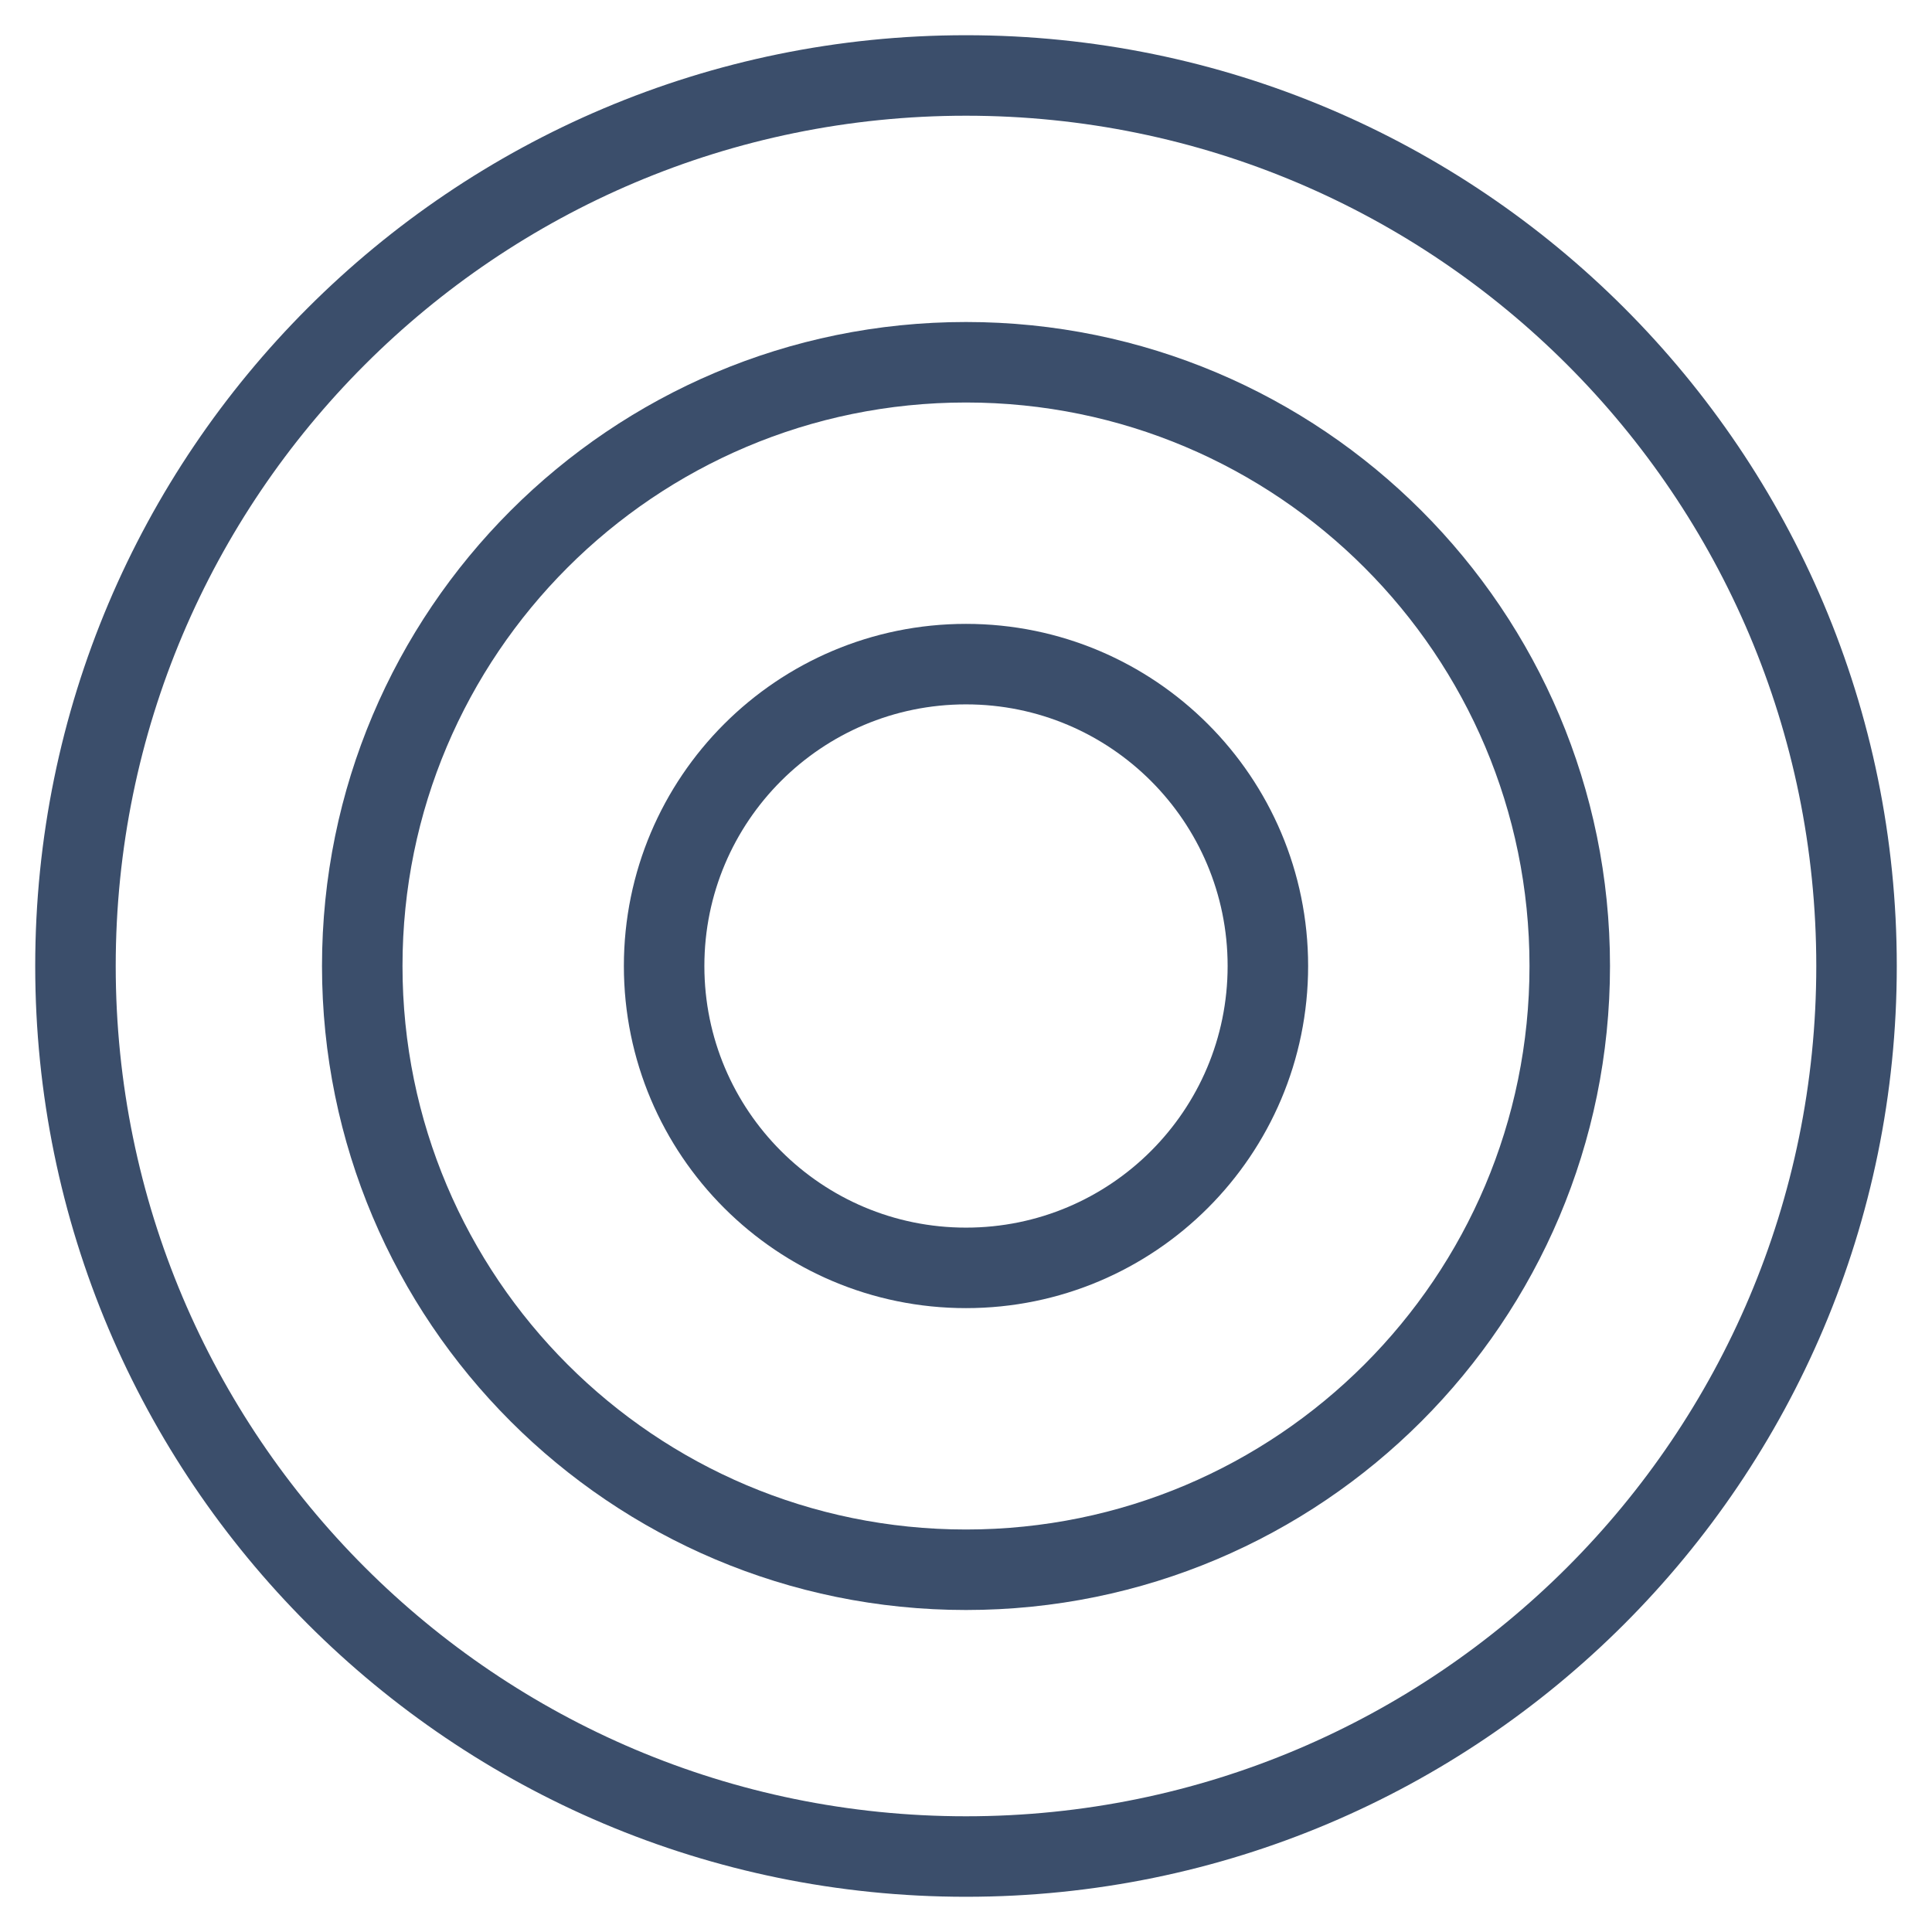 <svg width="48" height="48" viewBox="0 0 48 48" fill="none" xmlns="http://www.w3.org/2000/svg">
<g id="Icon / Target Three Lines" clip-path="url(#clip0_249_14123)">
<g id="Shape">
<path d="M46.125 24C46.125 36.219 36.219 46.125 24 46.125C11.781 46.125 1.875 36.219 1.875 24C1.875 11.781 11.781 1.875 24 1.875C36.219 1.875 46.125 11.781 46.125 24Z" stroke="#3B4E6B" stroke-width="2"/>
<path d="M31.5 24C31.5 28.142 28.142 31.5 24 31.5C19.858 31.5 16.5 28.142 16.5 24C16.5 19.858 19.858 16.5 24 16.5C28.142 16.5 31.5 19.858 31.5 24Z" stroke="#3B4E6B" stroke-width="2"/>
<path d="M39 24C39 32.284 32.284 39 24 39C15.716 39 9 32.284 9 24C9 15.716 15.716 9 24 9C32.284 9 39 15.716 39 24Z" stroke="#3B4E6B" stroke-width="2"/>
</g>
</g>
<defs>
<clipPath id="clip0_249_14123">
<rect width="48" height="48" fill="white"/>
</clipPath>
</defs>
</svg>
